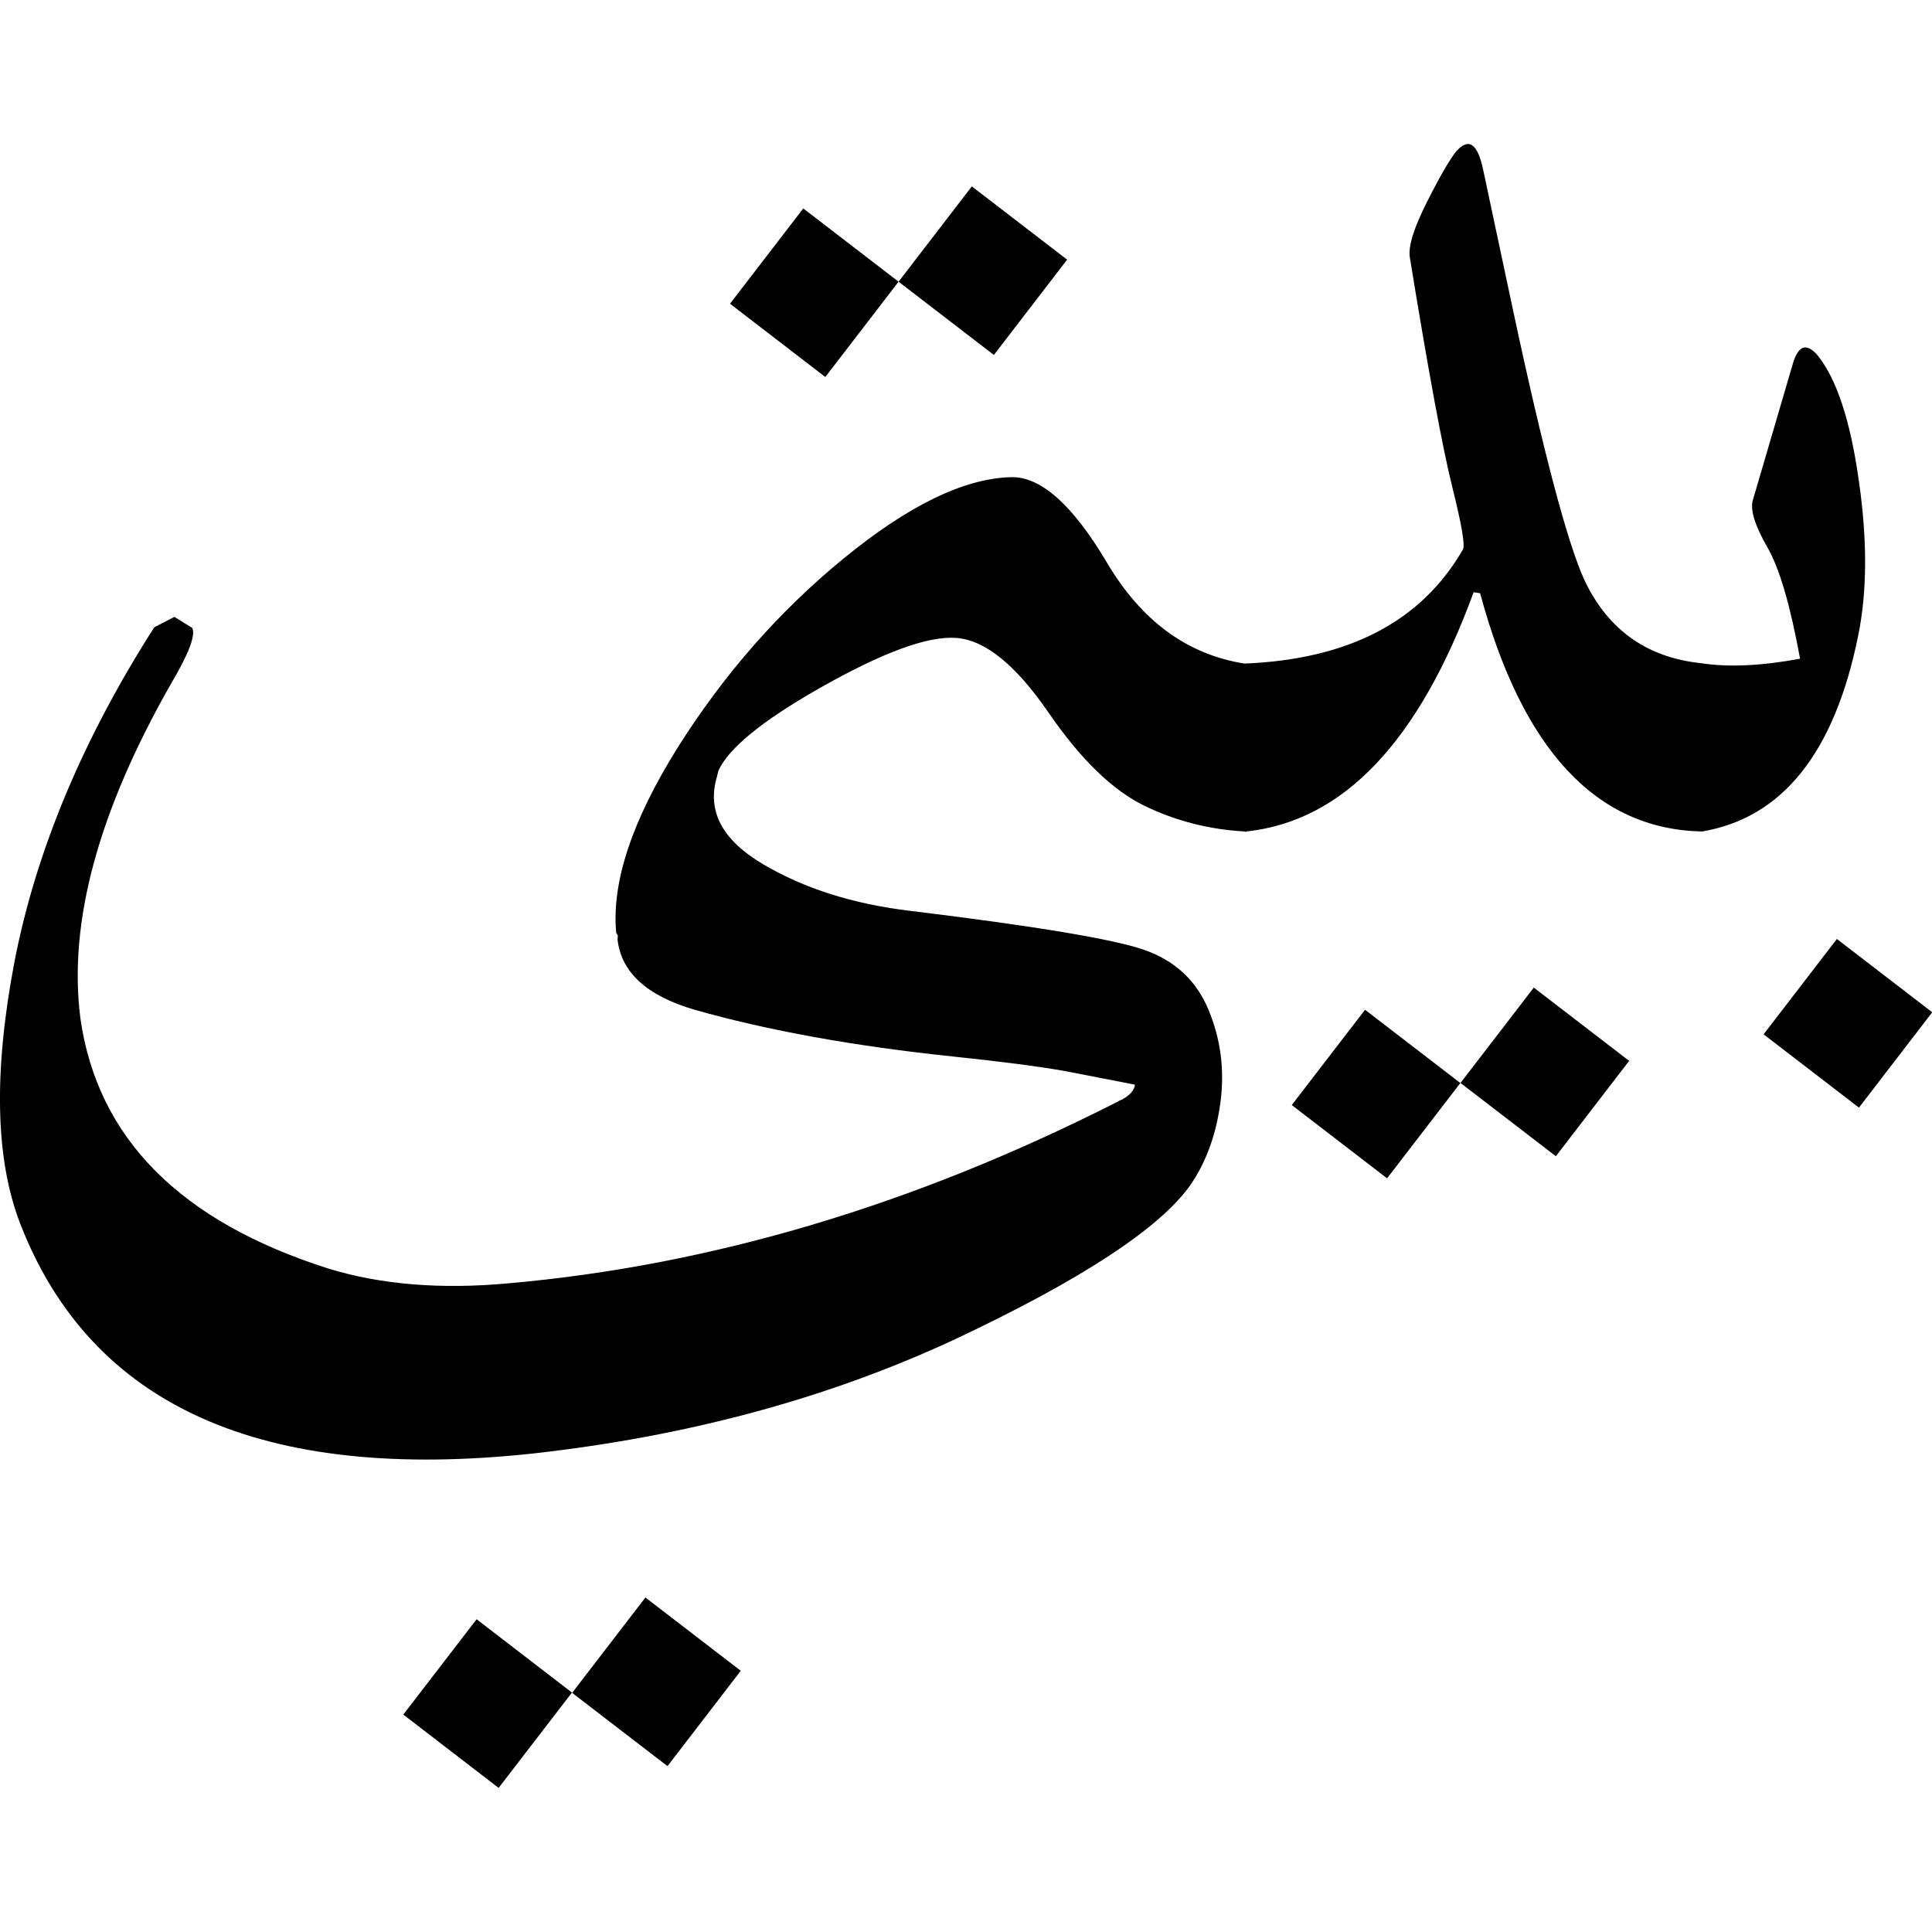 <svg id="SvgjsSvg1001" width="288" height="288" xmlns="http://www.w3.org/2000/svg" version="1.1" xmlns:xlink="http://www.w3.org/1999/xlink" xmlns:svgjs="http://svgjs.com/svgjs"><defs id="SvgjsDefs1002"></defs><g id="SvgjsG1008"><svg xmlns="http://www.w3.org/2000/svg" enable-background="new 0 0 596 507.2" viewBox="0 0 596 507.2" width="288" height="288"><rect width="37.1" height="37.1" x="183.9" y="455.9" fill="#000000" transform="rotate(-52.455 202.45 474.378)" class="color2d474b svgShape"></rect><rect width="37.1" height="37.1" x="131.9" y="462.6" fill="#000000" transform="rotate(-52.435 150.422 481.165)" class="color2d474b svgShape"></rect><rect width="37.1" height="37.1" x="458" y="267.8" fill="#000000" transform="rotate(-52.455 476.478 286.3)" class="color2d474b svgShape"></rect><polygon fill="#000000" points="427.9 319.1 398.5 296.5 421.1 267.1 450.5 289.7" class="color2d474b svgShape"></polygon><polygon fill="#000000" points="306.6 65.1 277.2 42.5 299.8 13.1 329.2 35.7" class="color2d474b svgShape"></polygon><polygon fill="#000000" points="254.6 71.9 225.2 49.3 247.8 19.9 277.2 42.5" class="color2d474b svgShape"></polygon><path fill="#000000" d="M573.4,103.7c-2.6-18.5-6.9-31.3-12.7-38.5c-3.4-3.9-5.9-3.1-7.6,2.5l-12.4,42.3c-0.8,3,0.7,7.8,4.5,14.4
		c3.8,6.6,7.1,18,10.1,34.4c-11.8,2.2-22,2.7-30.4,1.4v0c-16.7-1.7-28.8-10.2-36.1-25.6c-5.2-11.3-12.7-39.4-22.3-84.5
		c-4.3-20.3-7.3-34.4-9-42.3c-1.7-7.9-4.4-9.8-8.2-5.6c-1.9,2.3-4.9,7.4-9,15.5c-4.1,8.1-5.9,13.8-5.4,17.2
		c5.8,35.7,10.2,59.3,13.1,70.9c2.9,11.6,4,18,3.3,19.3c-12.8,22.2-35.2,33.9-67.4,35.2l0,0l0,0c-17.7-2.8-31.8-13.2-42.4-31.1
		c-10.6-17.9-20.5-26.7-29.7-26.4c-14.5,0.4-31.7,8.8-51.7,25.2c-20,16.4-37,35.9-51.1,58.3c-14,22.4-20.4,41.5-18.9,57.1l0.5,0.8
		l-0.1,1.2c1.1,10.1,9,17.4,23.8,21.7c22.5,6.4,49.1,11.2,79.5,14.4c15.2,1.6,27,3.1,35.2,4.6h0l0,0l21.1,4.1c0,0,0.1,2.9-5.1,5.1
		l-0.1,0.1l-0.5,0.3l-0.1,0c-62.5,31.7-125,50.3-187.6,55.8c-20.7,1.9-39.1,0.4-55.2-4.5c-45.8-14.5-71.4-40.2-76.7-77.2
		C21,240.2,30.3,205.8,53,166.1c5.3-9,7.4-14.6,6.3-16.8l-5.5-3.4l-6.2,3.2c-22.2,34.7-36.5,69.1-43.1,103C-2,286.1-1.5,313,6.2,333
		c21.8,56.3,74.5,80,158.1,71c47.7-5.3,91.1-17,130.2-35.2c39.1-18.4,63.3-34.3,72.7-47.6c4.9-7.1,8-15.7,9.3-25.6
		c1.3-10,0.1-19.4-3.7-28.5c-3.7-9-10.4-15.2-19.9-18.5c-9.5-3.3-33.5-7.3-72-12c-17.7-2.1-32.8-6.9-45.5-14.4
		c-12.7-7.5-17.4-16.5-14.2-27.1l0.4-1.7c3.1-6.9,13.3-15.3,31.2-25.5c19.4-11,33.4-16.2,42.3-15.5c8.8,0.7,18.2,8.3,28.2,22.8
		c10,14.6,19.9,24.2,29.8,29c9.7,4.7,20,7.3,30.9,7.9l0.2,0.1l0.1,0l0.1,0l0.1-0.1c29.9-3.2,53.2-27.7,70.1-73.8l2,0.3
		c13,48.3,35.8,72.8,68.4,73.5l0,0v0l0,0l0.1,0c24.7-4.2,40.8-24.2,48.1-60.3C576,138.3,576.1,122.2,573.4,103.7" class="color2d474b svgShape"></path><rect width="37.1" height="37.1" x="551.5" y="252.8" fill="#000000" transform="rotate(-52.455 569.982 271.302)" class="color2d474b svgShape"></rect></svg></g></svg>